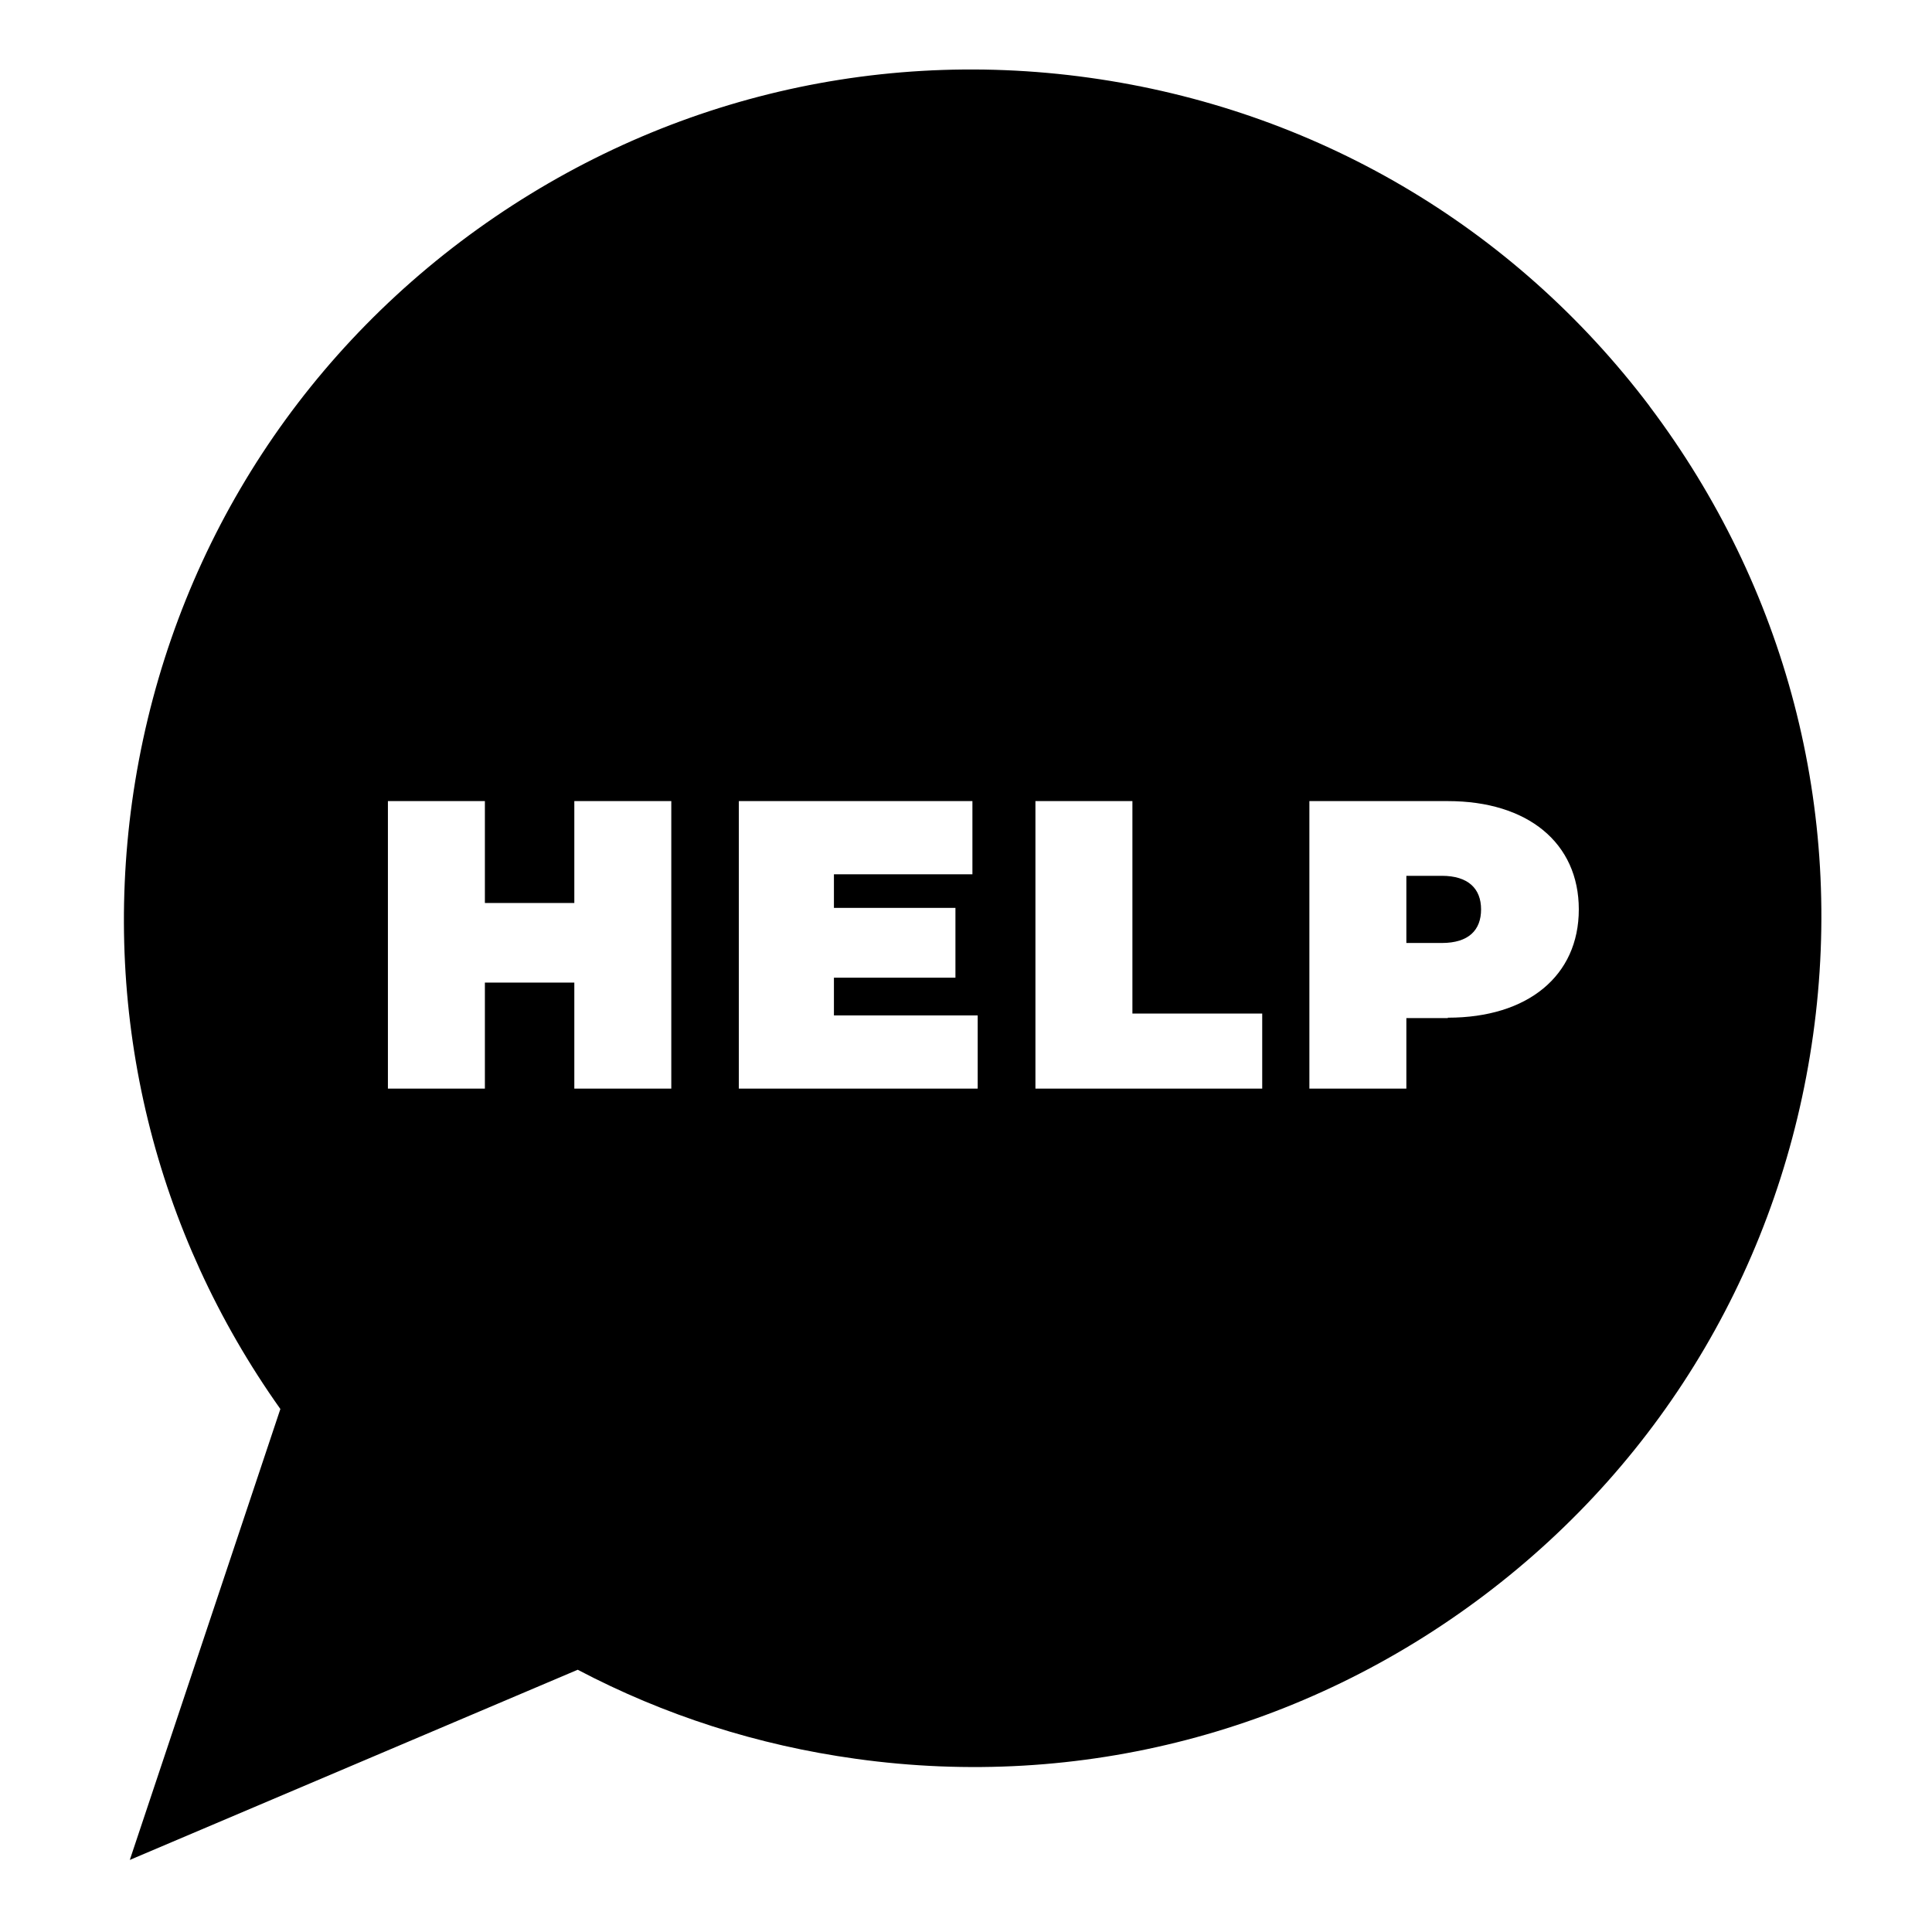<?xml version="1.0" encoding="UTF-8"?>
<svg id="Layer_1" data-name="Layer 1" xmlns="http://www.w3.org/2000/svg" version="1.1" viewBox="0 0 512 512">
  <defs>
    <style>
      .cls-1 {
        fill: #000;
        stroke-width: 0px;
      }
    </style>
  </defs>
  <path class="cls-1" d="M437.2,107.7c-36.2-47.9-89-78.8-148.5-87.1-59.5-8.3-118.6,7.2-166.6,43.4-47.9,36.2-78.8,89-87.1,148.5-7.9,57.2,6,114,39.3,160.9l-39.9,119.5,118.7-50.4c23,12.1,47.7,20,73.7,23.6,59.5,8.3,118.7-7.2,166.6-43.4,47.9-36.2,78.8-89,87.1-148.5,8.3-59.5-7.2-118.6-43.4-166.6ZM177.9,288.5h-25.7v-28.1h-23.7v28.1h-25.7v-76.2h25.7v27h23.7v-27h25.7v76.2ZM259.1,288.5h-63.3v-76.2h61.9v19.4h-36.7v8.9h32.2v18.5h-32.2v10h38.1v19.4ZM334.5,288.5h-60.1v-76.2h25.7v56.3h34.4v19.9ZM383.7,269.8h-11v18.7h-25.7v-76.2h36.7c21.2,0,34.7,11.1,34.7,28.7s-13.5,28.7-34.7,28.7Z"/>
  <path class="cls-1" d="M382.1,232.1h-9.4v17.8h9.4c7.1,0,10.4-3.4,10.4-8.9s-3.4-8.9-10.4-8.9Z"/>
</svg>
